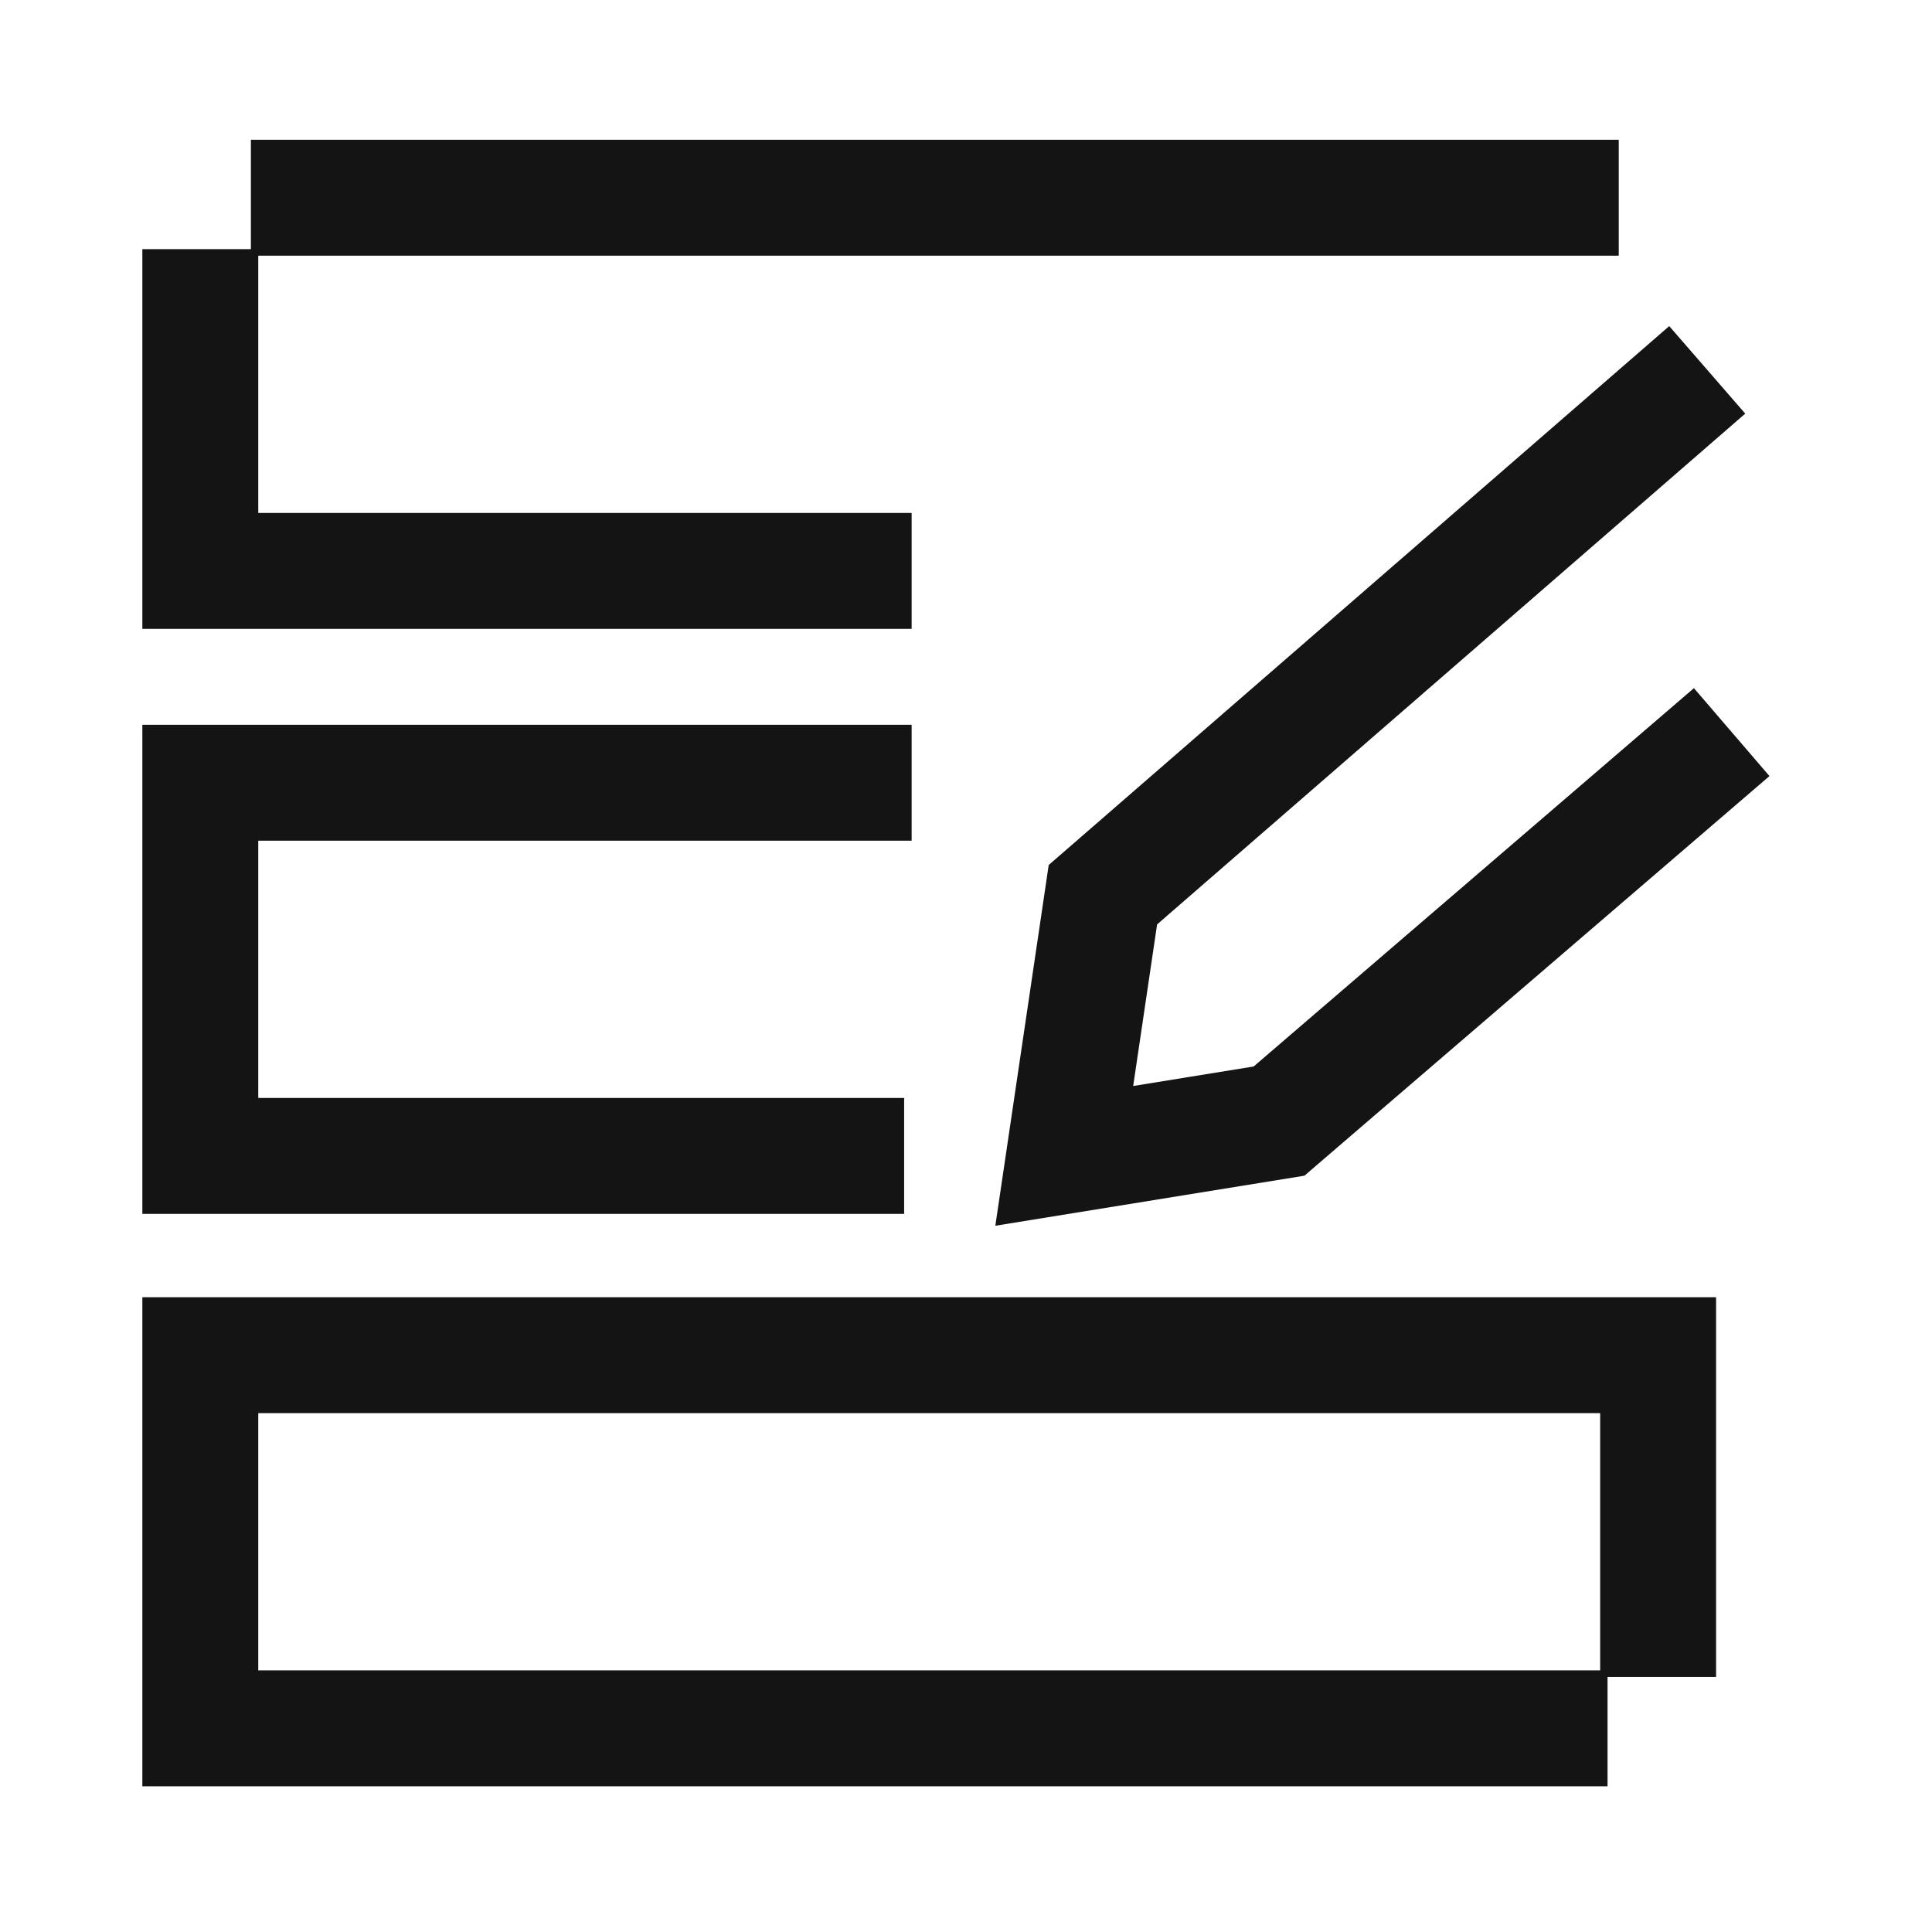 <svg xmlns="http://www.w3.org/2000/svg" xmlns:xlink="http://www.w3.org/1999/xlink" width="50" height="50" viewBox="0 0 50 50">
  <defs>
    <clipPath id="clip-path">
      <rect id="Rectangle_62554" data-name="Rectangle 62554" width="50" height="50" transform="translate(1832 1722)" fill="#c9c9c9"/>
    </clipPath>
  </defs>
  <g id="Mask_Group_128555" data-name="Mask Group 128555" transform="translate(-1832 -1722)" clip-path="url(#clip-path)">
    <g id="Group_236377" data-name="Group 236377" transform="translate(3.684 -59.383)">
      <path id="Path_146838" data-name="Path 146838" d="M19.909,11.3H1.5V2.973" transform="translate(1832 1784.858)" fill="none" stroke="#141414" stroke-miterlimit="10" stroke-width="3"/>
      <path id="Path_146839" data-name="Path 146839" d="M2.949,1.5h35.4" transform="translate(1831.86 1785)" fill="none" stroke="#141414" stroke-miterlimit="10" stroke-width="3"/>
      <path id="Path_146840" data-name="Path 146840" d="M19.715,27.916H1.5V18.258H19.909" transform="translate(1832 1783.382)" fill="none" stroke="#141414" stroke-miterlimit="10" stroke-width="3"/>
      <path id="Path_146841" data-name="Path 146841" d="M5.688,23.6h0Z" transform="translate(1831.595 1782.865)" fill="none" stroke="#141414" stroke-miterlimit="10" stroke-width="3"/>
      <path id="Path_146842" data-name="Path 146842" d="M5.688,6.845h0Z" transform="translate(1831.595 1784.484)" fill="none" stroke="#141414" stroke-miterlimit="10" stroke-width="3"/>
      <path id="Path_146843" data-name="Path 146843" d="M37.919,44.314H1.5V34.657H39.228v8.327" transform="translate(1832 1781.798)" fill="none" stroke="#141414" stroke-miterlimit="10" stroke-width="3"/>
      <path id="Path_146844" data-name="Path 146844" d="M9.194,40h0Z" transform="translate(1831.595 1781.282)" fill="none" stroke="#141414" stroke-miterlimit="10" stroke-width="3"/>
      <path id="Path_146845" data-name="Path 146845" d="M42.889,6.431,27.249,20.014l-1,6.759,5.558-.9L43.522,15.806" transform="translate(1829.61 1784.524)" fill="none" stroke="#141414" stroke-miterlimit="10" stroke-width="3"/>
    </g>
  </g>
</svg>
